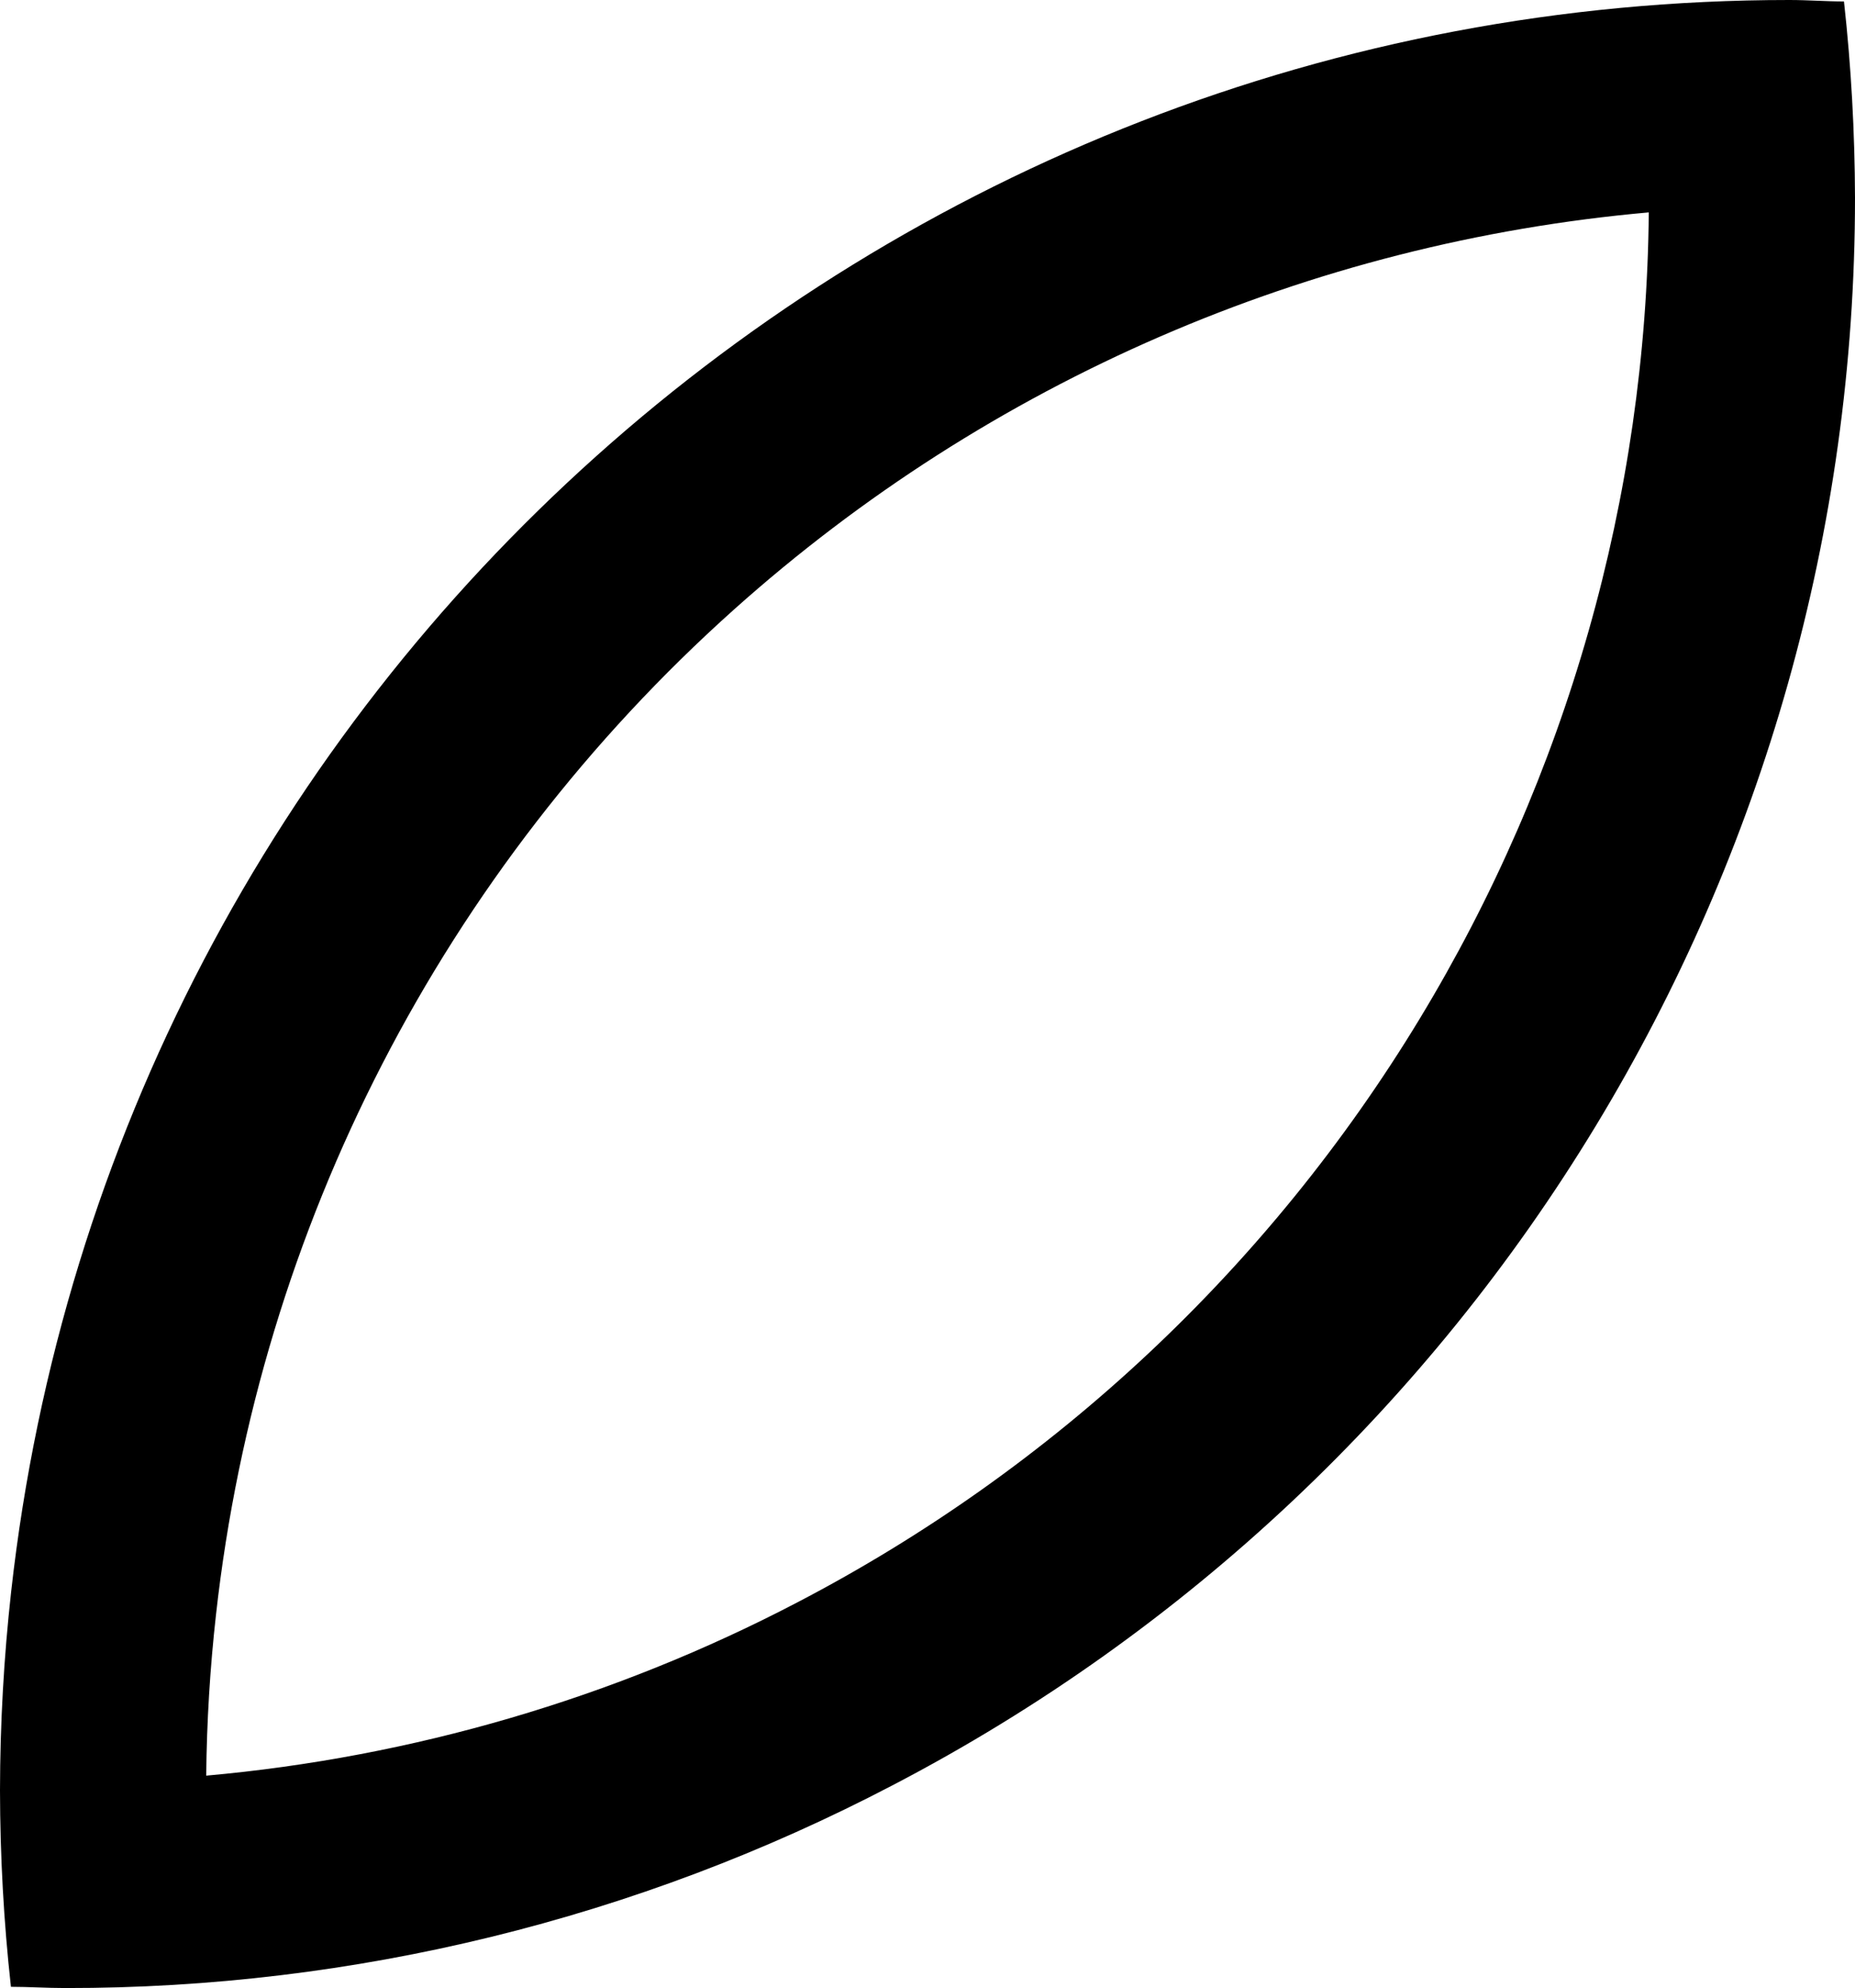 <svg xmlns="http://www.w3.org/2000/svg" width="18" height="19.282" viewBox="0 0 18 19.282">
  <g data-name="Layer 1" transform="translate(-3.73 -7.14)">
    <g data-name="Path 4426" transform="translate(0 0)" fill="none">
      <path d="M21.623,7.154c-.173,0-.347-.014-.53-.014A17.365,17.365,0,0,0,3.838,22.579,17.582,17.582,0,0,0,3.73,24.5a17.794,17.794,0,0,0,.106,1.906c.173,0,.347.012.53.012A17.368,17.368,0,0,0,21.73,9.058,17.737,17.737,0,0,0,21.623,7.154Z" stroke="none"/>
      <path d="M 19.729 9.2 C 16.442 9.492 13.332 10.834 10.851 13.053 C 8.03 15.577 6.246 19.039 5.826 22.8 C 5.768 23.317 5.736 23.841 5.731 24.362 C 7.727 24.184 9.686 23.612 11.466 22.682 C 13.958 21.384 16.046 19.428 17.503 17.026 C 18.937 14.662 19.705 11.958 19.729 9.2 M 21.092 7.14 C 21.276 7.14 21.449 7.154 21.623 7.154 C 21.693 7.786 21.728 8.422 21.73 9.058 C 21.731 15.531 18.13 21.466 12.39 24.456 C 9.913 25.751 7.16 26.425 4.366 26.422 C 4.182 26.422 4.009 26.41 3.836 26.41 C 3.766 25.777 3.731 25.141 3.73 24.504 C 3.731 23.861 3.767 23.218 3.838 22.579 C 4.819 13.788 12.251 7.14 21.092 7.14 Z" stroke="none" fill="#000"/>
    </g>
  </g>
</svg>
